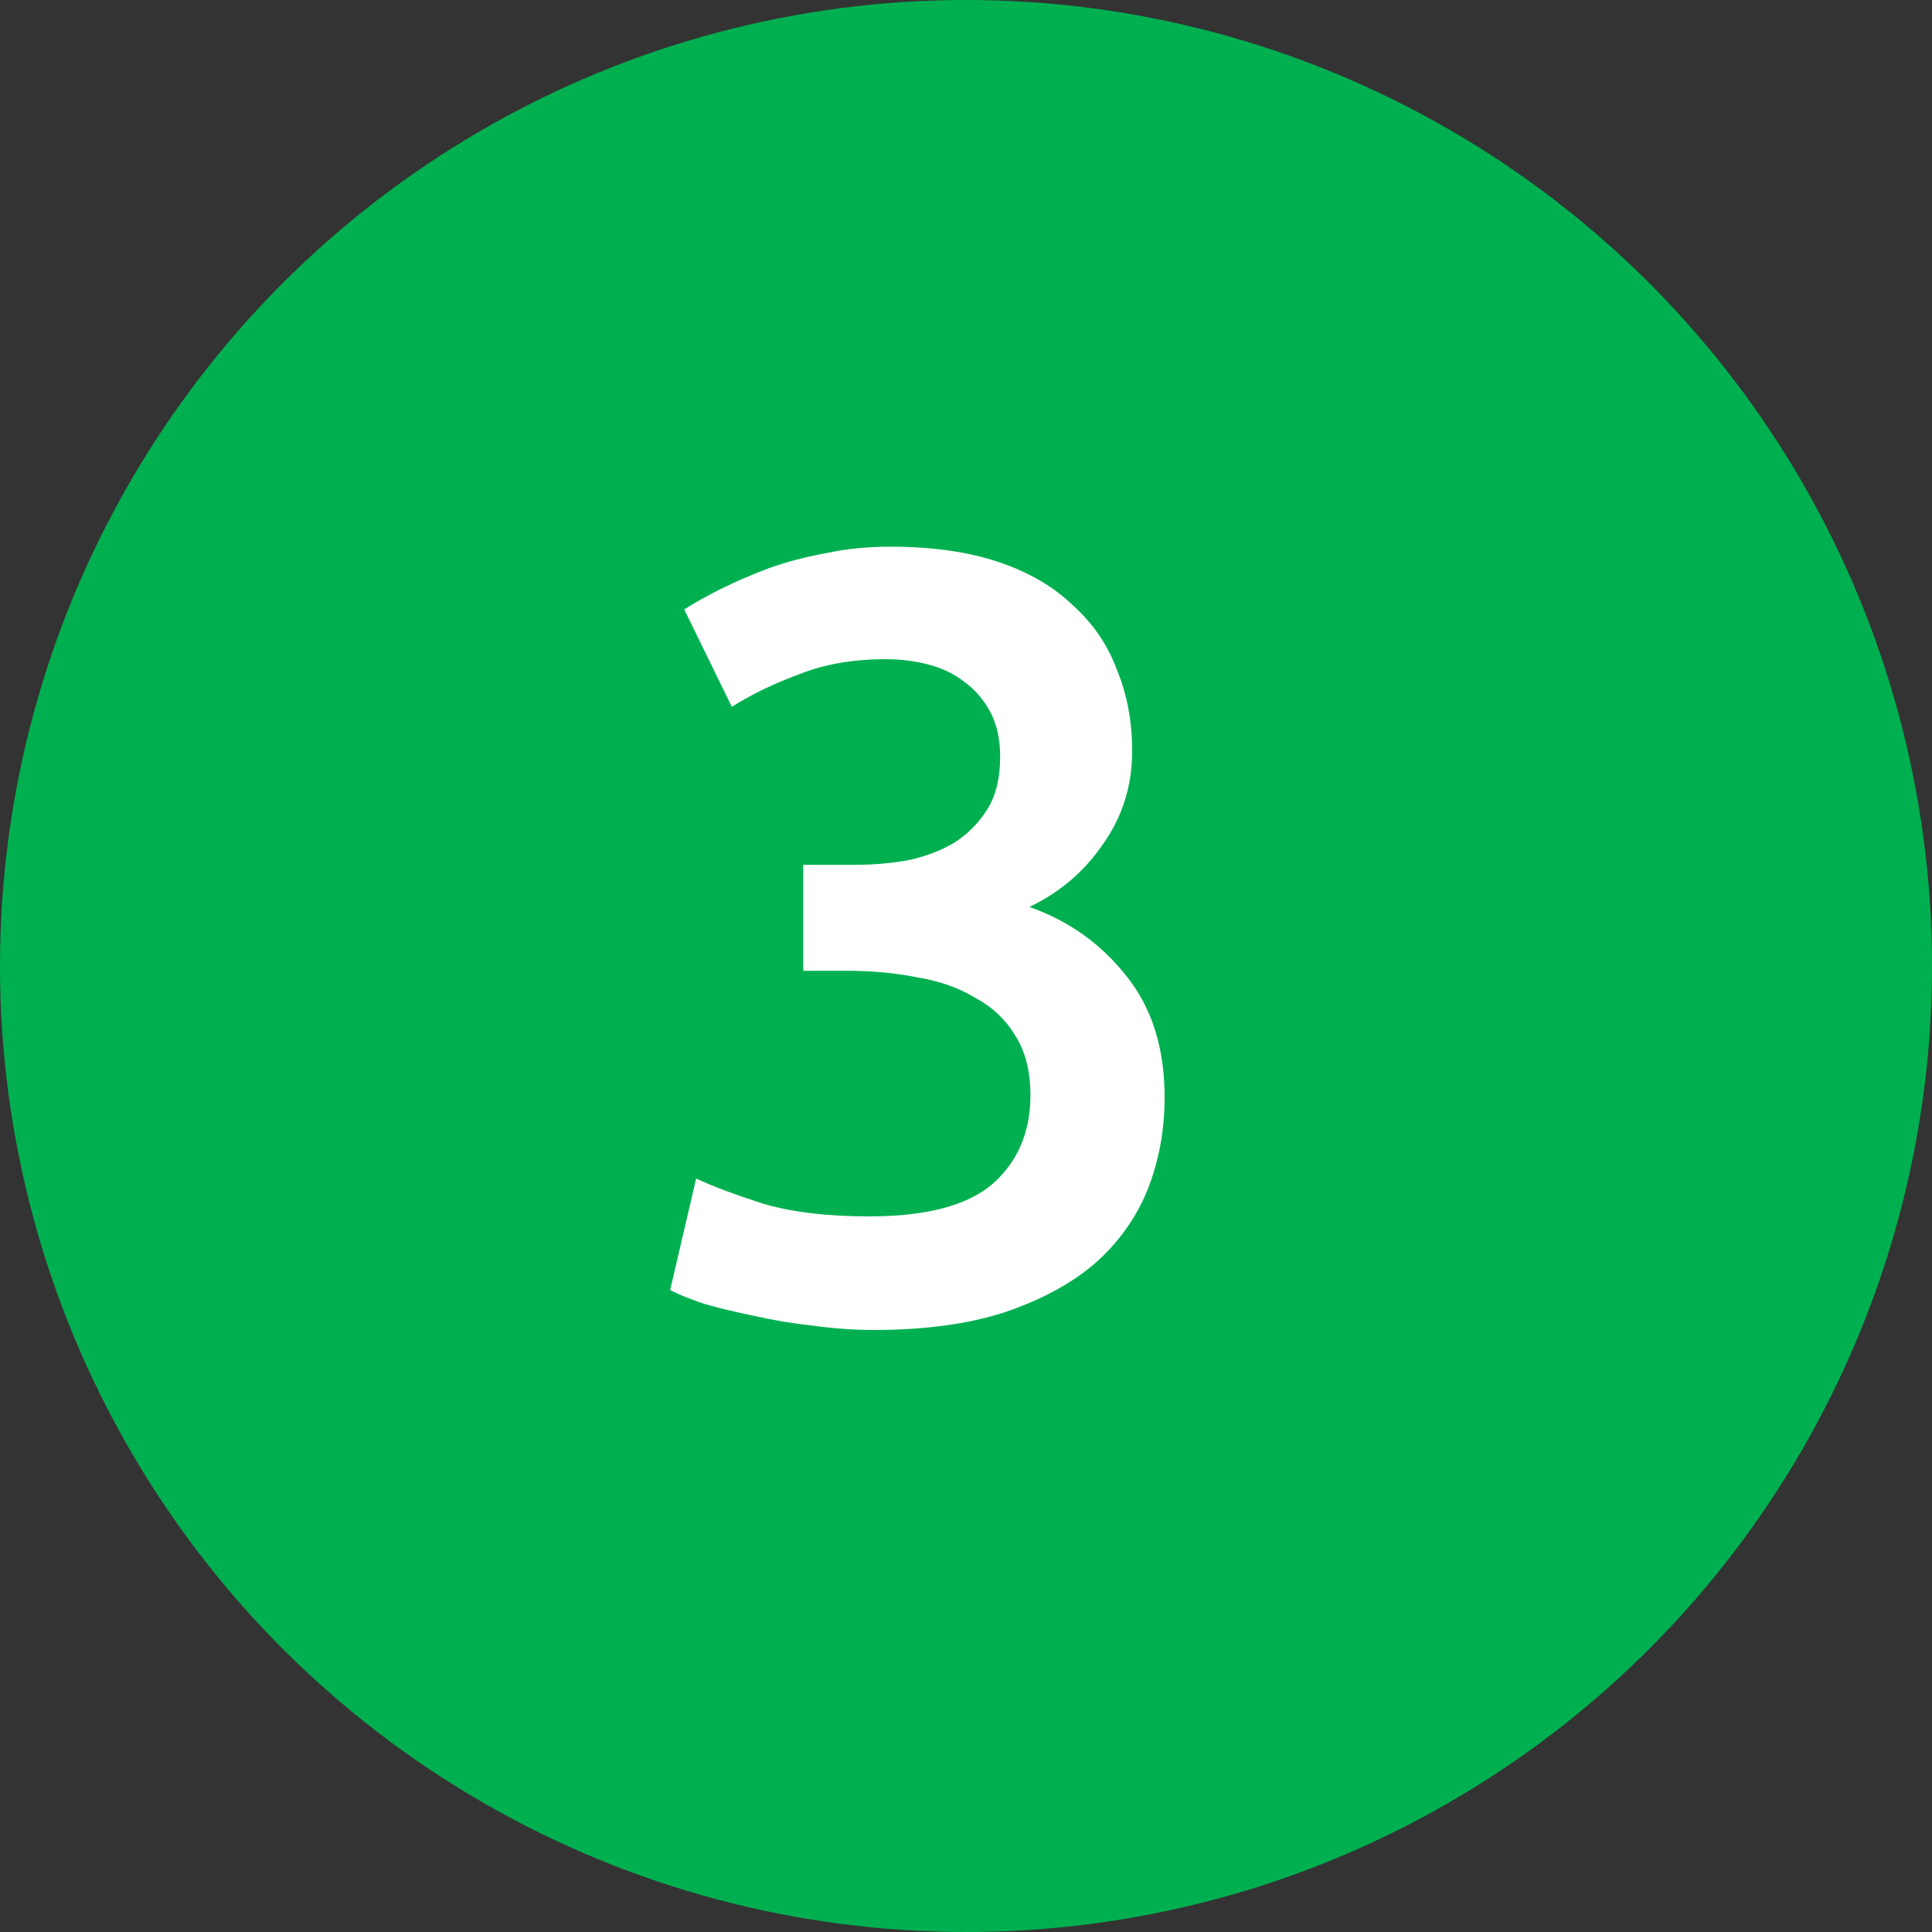 <svg width="25" height="25" viewBox="0 0 25 25" fill="none" xmlns="http://www.w3.org/2000/svg">
<rect x="0" y="0" width="25" height="25" fill="#333333" stroke="none"/>
<circle cx="12.5" cy="12.5" r="12.5" fill="#00B050"/>
<path d="M11.304 17.21C11.052 17.21 10.791 17.191 10.52 17.154C10.259 17.126 10.007 17.084 9.764 17.028C9.531 16.981 9.316 16.93 9.12 16.874C8.924 16.809 8.775 16.748 8.672 16.692L9.008 15.25C9.204 15.343 9.489 15.451 9.862 15.572C10.235 15.684 10.697 15.74 11.248 15.74C11.985 15.74 12.517 15.6 12.844 15.32C13.171 15.031 13.334 14.648 13.334 14.172C13.334 13.864 13.269 13.607 13.138 13.402C13.017 13.197 12.844 13.033 12.62 12.912C12.405 12.781 12.153 12.693 11.864 12.646C11.584 12.59 11.285 12.562 10.968 12.562H10.394V11.19H11.094C11.309 11.19 11.523 11.171 11.738 11.134C11.962 11.087 12.163 11.013 12.34 10.91C12.517 10.798 12.662 10.653 12.774 10.476C12.886 10.299 12.942 10.07 12.942 9.79C12.942 9.566 12.9 9.375 12.816 9.216C12.732 9.057 12.62 8.927 12.48 8.824C12.349 8.721 12.195 8.647 12.018 8.6C11.841 8.553 11.654 8.53 11.458 8.53C11.038 8.53 10.665 8.595 10.338 8.726C10.011 8.847 9.722 8.987 9.47 9.146L8.854 7.886C8.985 7.802 9.143 7.713 9.33 7.62C9.517 7.527 9.722 7.438 9.946 7.354C10.179 7.27 10.427 7.205 10.688 7.158C10.949 7.102 11.225 7.074 11.514 7.074C12.055 7.074 12.522 7.139 12.914 7.27C13.306 7.401 13.628 7.587 13.88 7.83C14.141 8.063 14.333 8.343 14.454 8.67C14.585 8.987 14.65 9.337 14.65 9.72C14.65 10.168 14.524 10.569 14.272 10.924C14.029 11.279 13.712 11.549 13.32 11.736C13.824 11.913 14.239 12.207 14.566 12.618C14.902 13.029 15.07 13.556 15.07 14.2C15.07 14.629 14.995 15.031 14.846 15.404C14.697 15.768 14.468 16.085 14.16 16.356C13.852 16.617 13.46 16.827 12.984 16.986C12.517 17.135 11.957 17.21 11.304 17.21Z" fill="white"/>
</svg>
